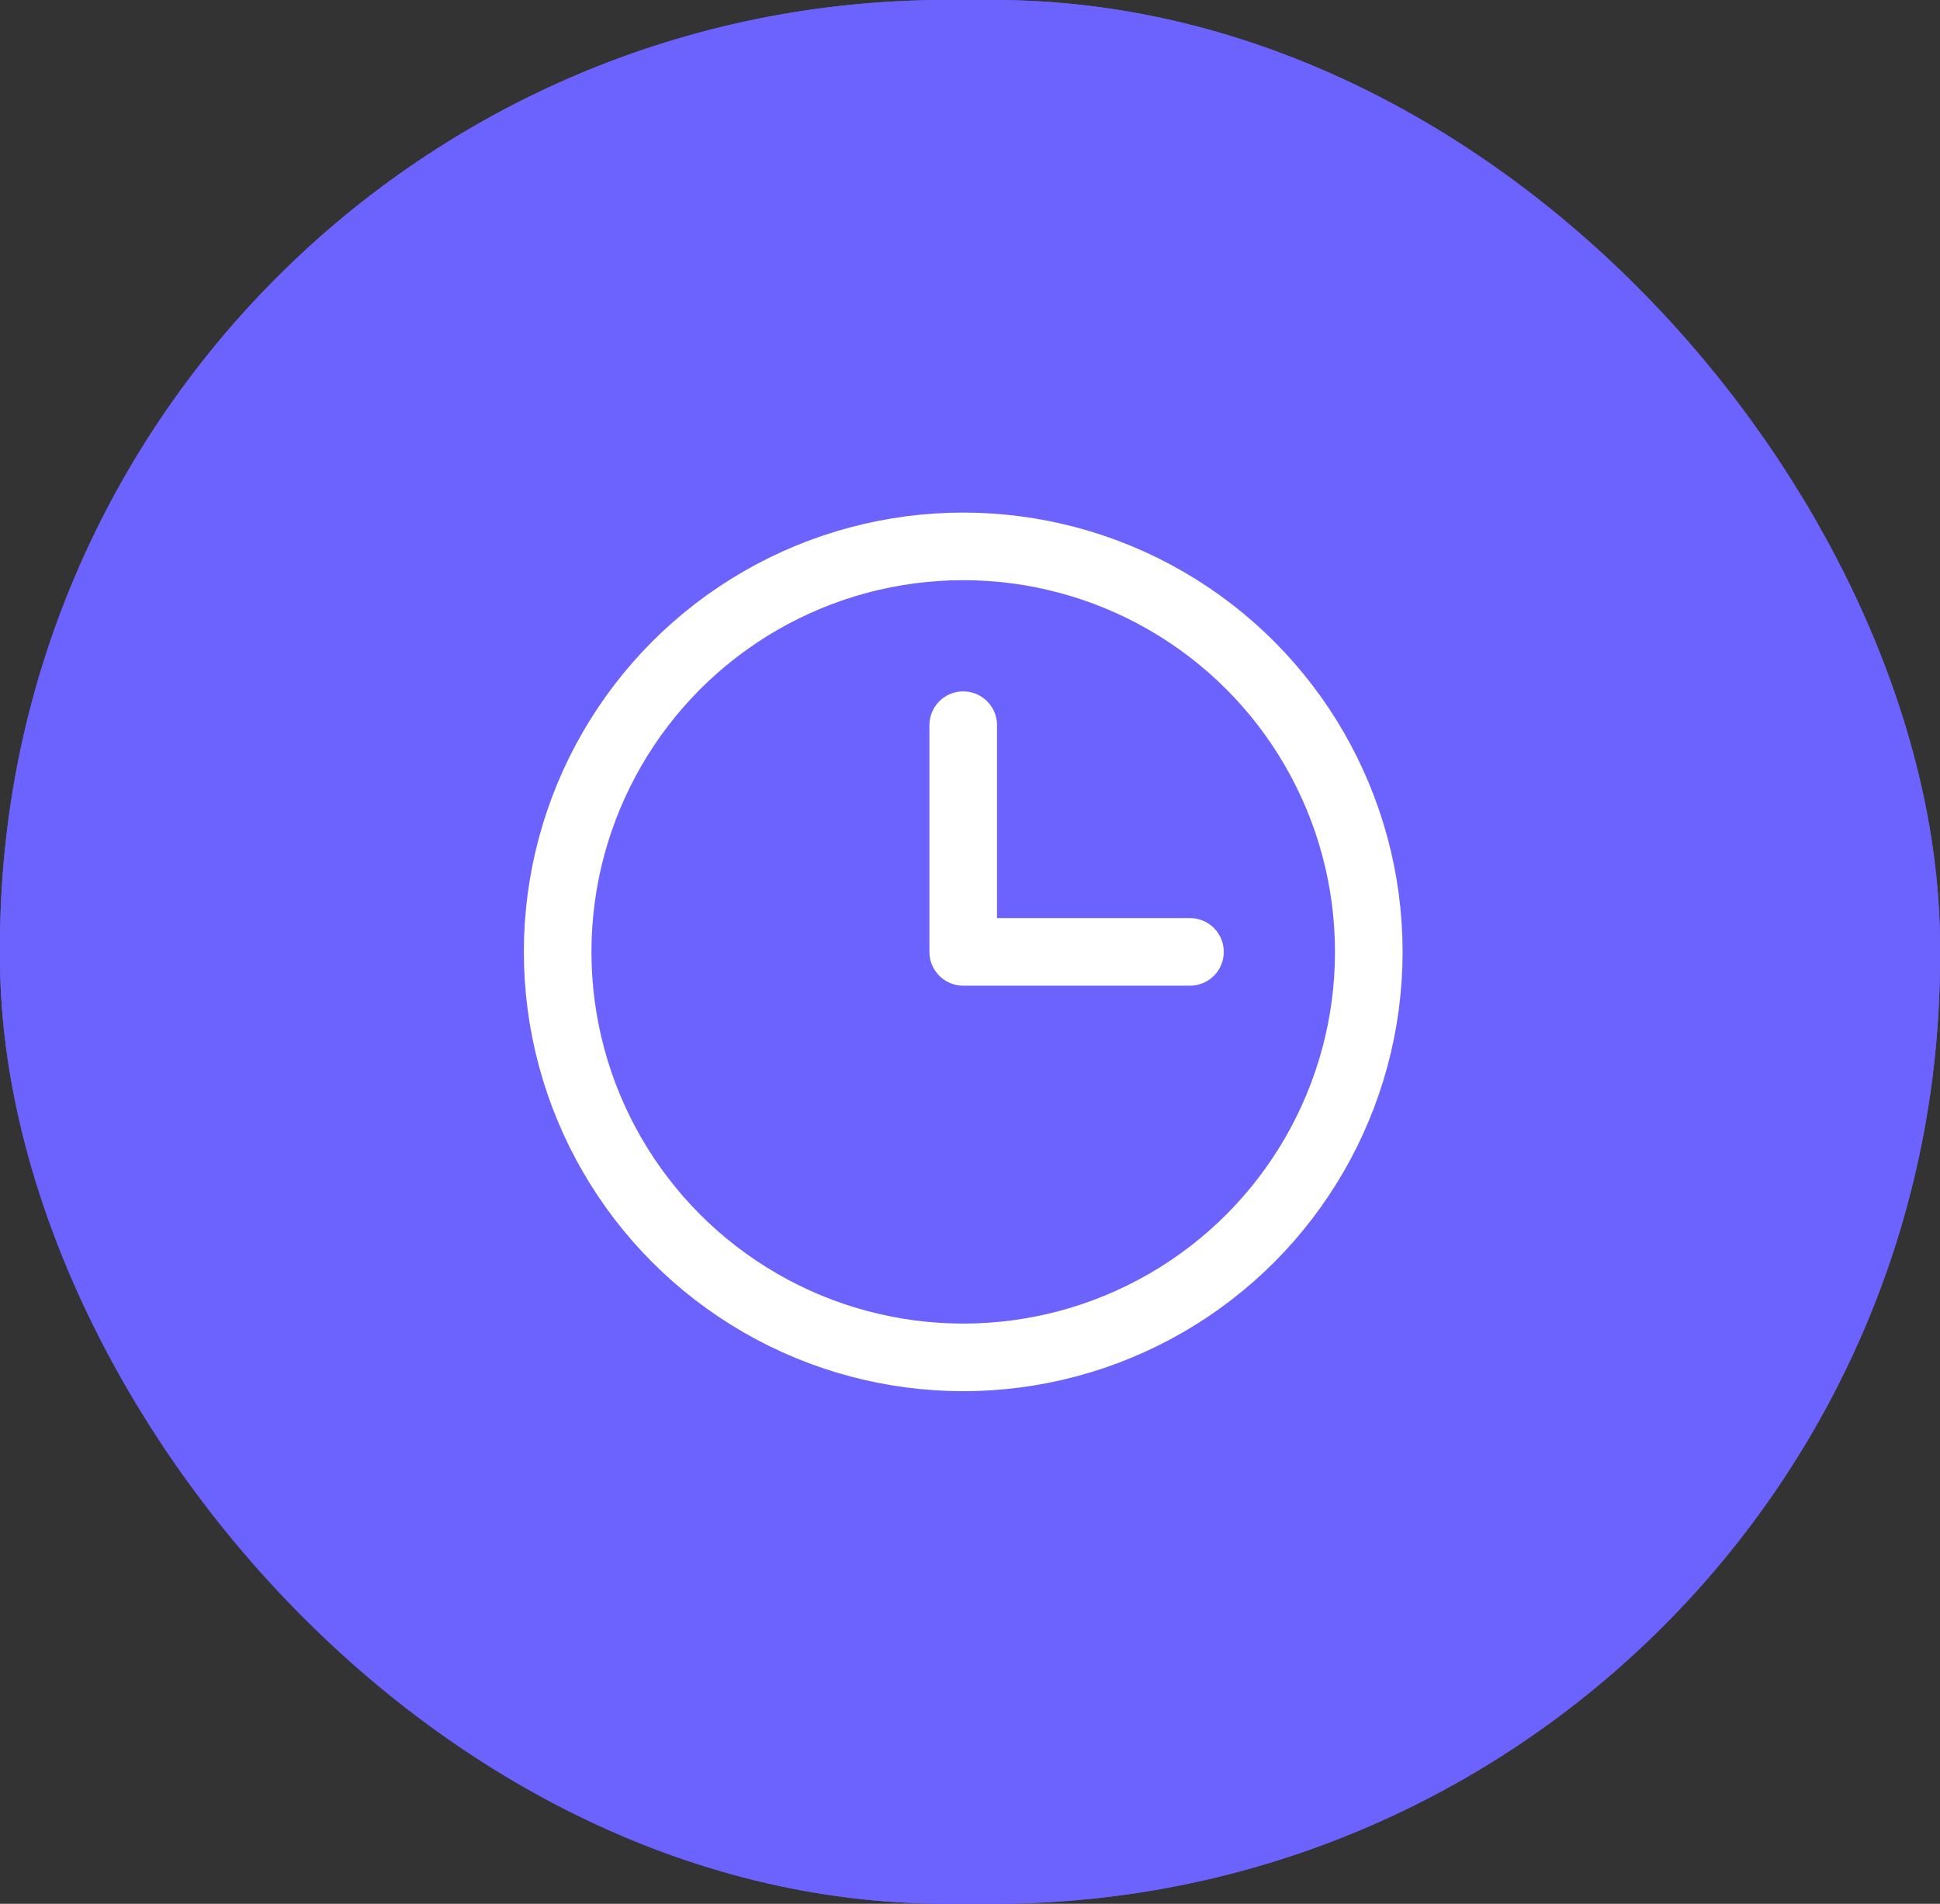 <?xml version="1.0" encoding="UTF-8"?> <svg xmlns="http://www.w3.org/2000/svg" width="57.401" height="56.338" viewBox="0 0 57.401 56.338"><rect x="0" y="0" width="57.401" height="56.338" fill="#333333" stroke="none"/><g id="Grupo_29940" data-name="Grupo 29940" transform="translate(-870.5 -3359.831)"><g id="Grupo_14430" data-name="Grupo 14430" transform="translate(940.5 3351.831)"><g id="box" transform="translate(0 0)"><g id="Rectángulo_75" data-name="Rectángulo 75" transform="translate(-70 8)" fill="#6c63ff" stroke="#6c63ff" stroke-width="1.5"><rect width="57.401" height="56.338" rx="28" stroke="none"></rect><rect x="0.75" y="0.75" width="55.901" height="54.838" rx="27.25" fill="none"></rect></g></g></g><g id="clock" transform="translate(883.665 3372.665)"><rect id="Rectángulo_231" data-name="Rectángulo 231" width="30" height="30" transform="translate(0.335 0.335)" fill="rgba(0,0,0,0)"></rect><circle id="Elipse_61" data-name="Elipse 61" cx="12" cy="12" r="12" transform="translate(3.335 3.335)" fill="rgba(0,0,0,0)" stroke="#fff" stroke-miterlimit="10" stroke-width="2"></circle><path id="Trazado_289" data-name="Trazado 289" d="M128,72v6.709h6.709" transform="translate(-112.665 -63.374)" fill="rgba(0,0,0,0)" stroke="#fff" stroke-linecap="round" stroke-linejoin="round" stroke-width="2"></path></g></g></svg> 